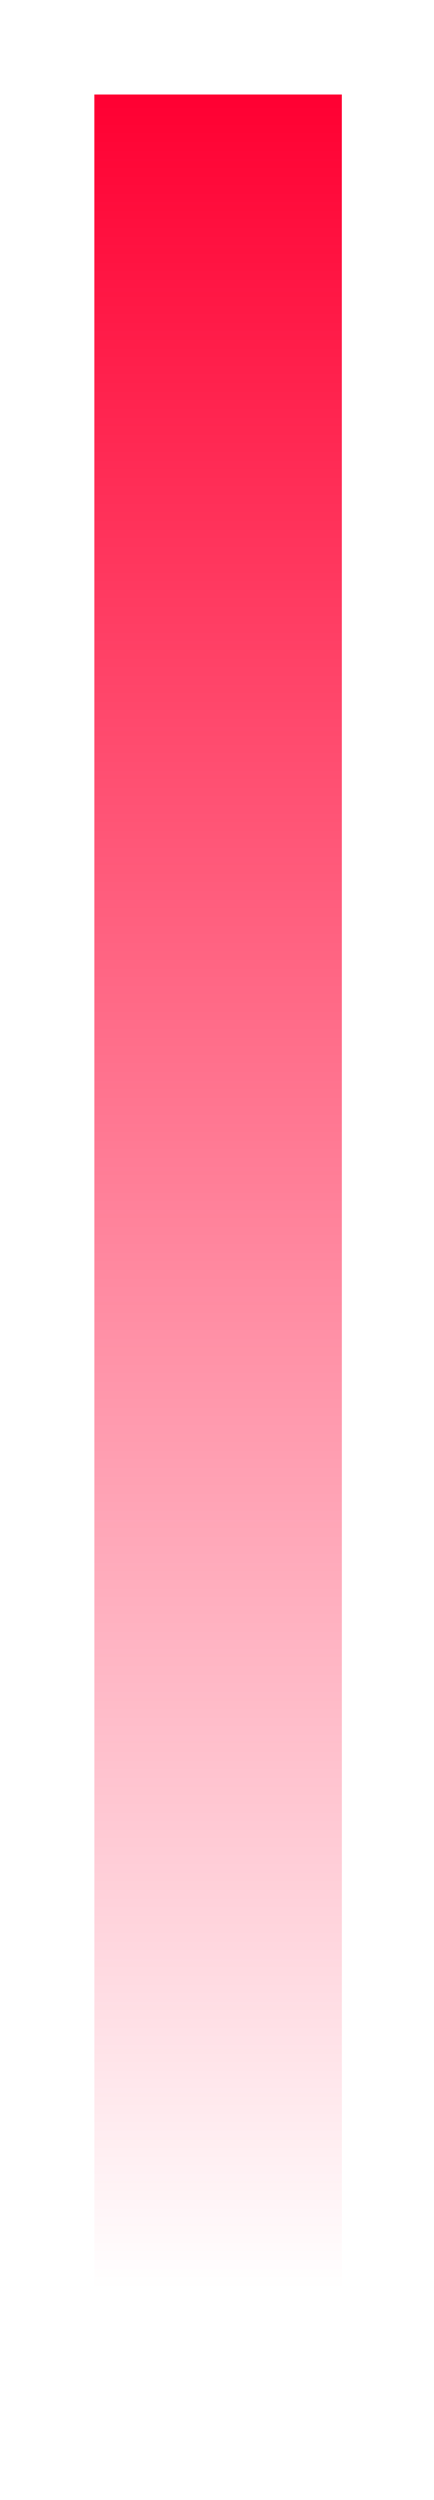 <?xml version="1.0" encoding="utf-8"?>
<svg xmlns="http://www.w3.org/2000/svg" fill="none" height="100%" overflow="visible" preserveAspectRatio="none" style="display: block;" viewBox="0 0 92 529" width="100%">
<g filter="url(#filter0_f_0_10134)" id="Rectangle 5" style="mix-blend-mode:plus-lighter">
<path d="M20 20H72.464L72.472 509.389H20.006L20 20Z" fill="url(#paint0_linear_0_10134)"/>
</g>
<defs>
<filter color-interpolation-filters="sRGB" filterUnits="userSpaceOnUse" height="527.755" id="filter0_f_0_10134" width="90.838" x="0.817" y="0.817">
<feFlood flood-opacity="0" result="BackgroundImageFix"/>
<feBlend in="SourceGraphic" in2="BackgroundImageFix" mode="normal" result="shape"/>
<feGaussianBlur result="effect1_foregroundBlur_0_10134" stdDeviation="9.591"/>
</filter>
<linearGradient gradientUnits="userSpaceOnUse" id="paint0_linear_0_10134" x1="40.61" x2="40.61" y1="20" y2="484.651">
<stop stop-color="#FF0032"/>
<stop offset="1" stop-color="#FF0032" stop-opacity="0"/>
</linearGradient>
</defs>
</svg>